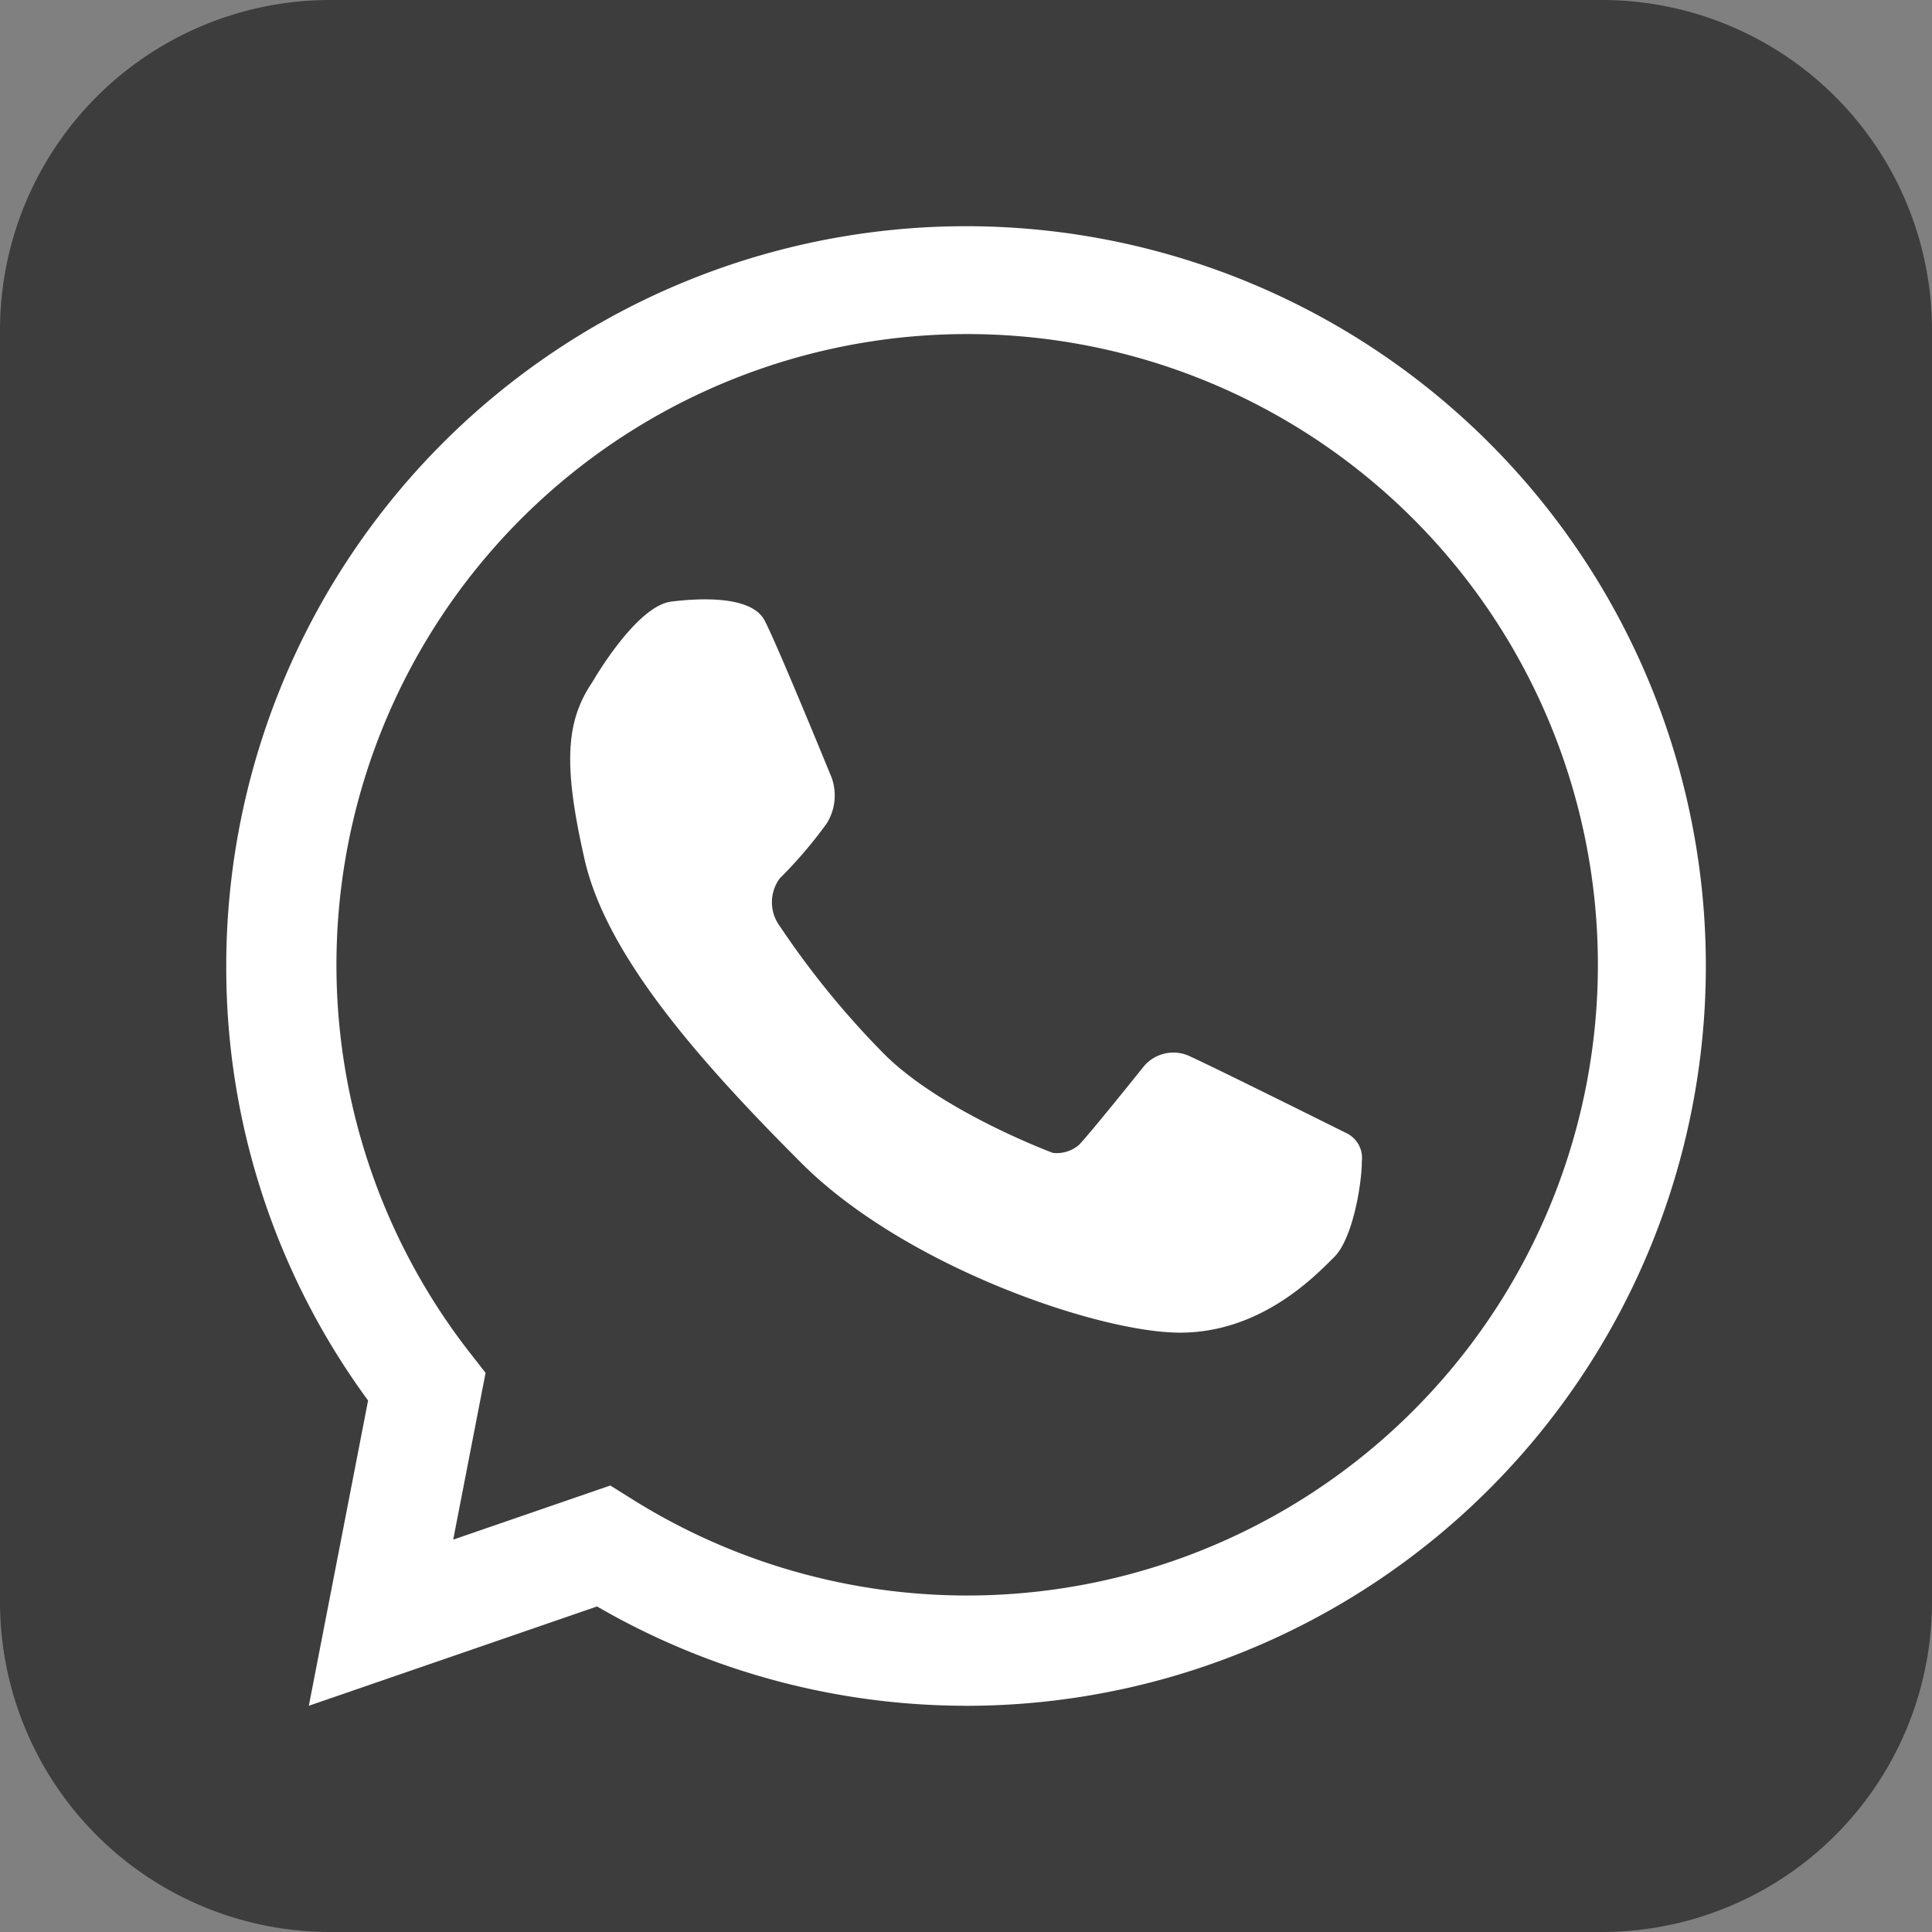 <svg id="OBJECTS" xmlns="http://www.w3.org/2000/svg" width="150" height="150"><rect width="100%" height="100%" fill="#808080" stroke="none"/><defs><style>.cls-2{fill:#fff}</style></defs><path d="M25.634 0h98.732A25.634 25.634 0 01150 25.634v98.734A25.632 25.632 0 01124.368 150H25.636A25.632 25.632 0 010 124.372V25.638A25.634 25.634 0 0125.63 0z" fill="#3d3d3d"/><path class="cls-2" d="M75 132.435a57.18 57.18 0 01-28.645-7.71l-22.377 7.71 4.6-23.7A56.774 56.774 0 0117.566 75 57.438 57.438 0 1175 132.439zm-27.613-17.1l1.73 1.084A48.969 48.969 0 1036.5 105.051l1.2 1.538-2.513 12.947z"/><path class="cls-2" d="M46.006 52.935s3.369-5.891 6.115-6.228 6.286-.337 7.239 1.459S64.578 60.4 64.578 60.4a4.112 4.112 0 01-.393 3.535 34.845 34.845 0 01-3.646 4.265 3.121 3.121 0 000 3.7 67.612 67.612 0 008.081 9.91c4.492 4.5 13.125 7.7 13.125 7.7a2.631 2.631 0 002.021-.617c.785-.786 5.052-6.116 5.052-6.116a3 3 0 013.648-.727c2.27 1.043 12.116 5.95 12.116 5.95a2.136 2.136 0 011.151 2.16c0 1.741-.7 6-2.142 7.433s-5.648 5.874-11.971 5.874S70.242 98.323 62.221 90.3 47.077 74.142 45.39 66.738s-1.459-10.75.616-13.803z"/></svg>